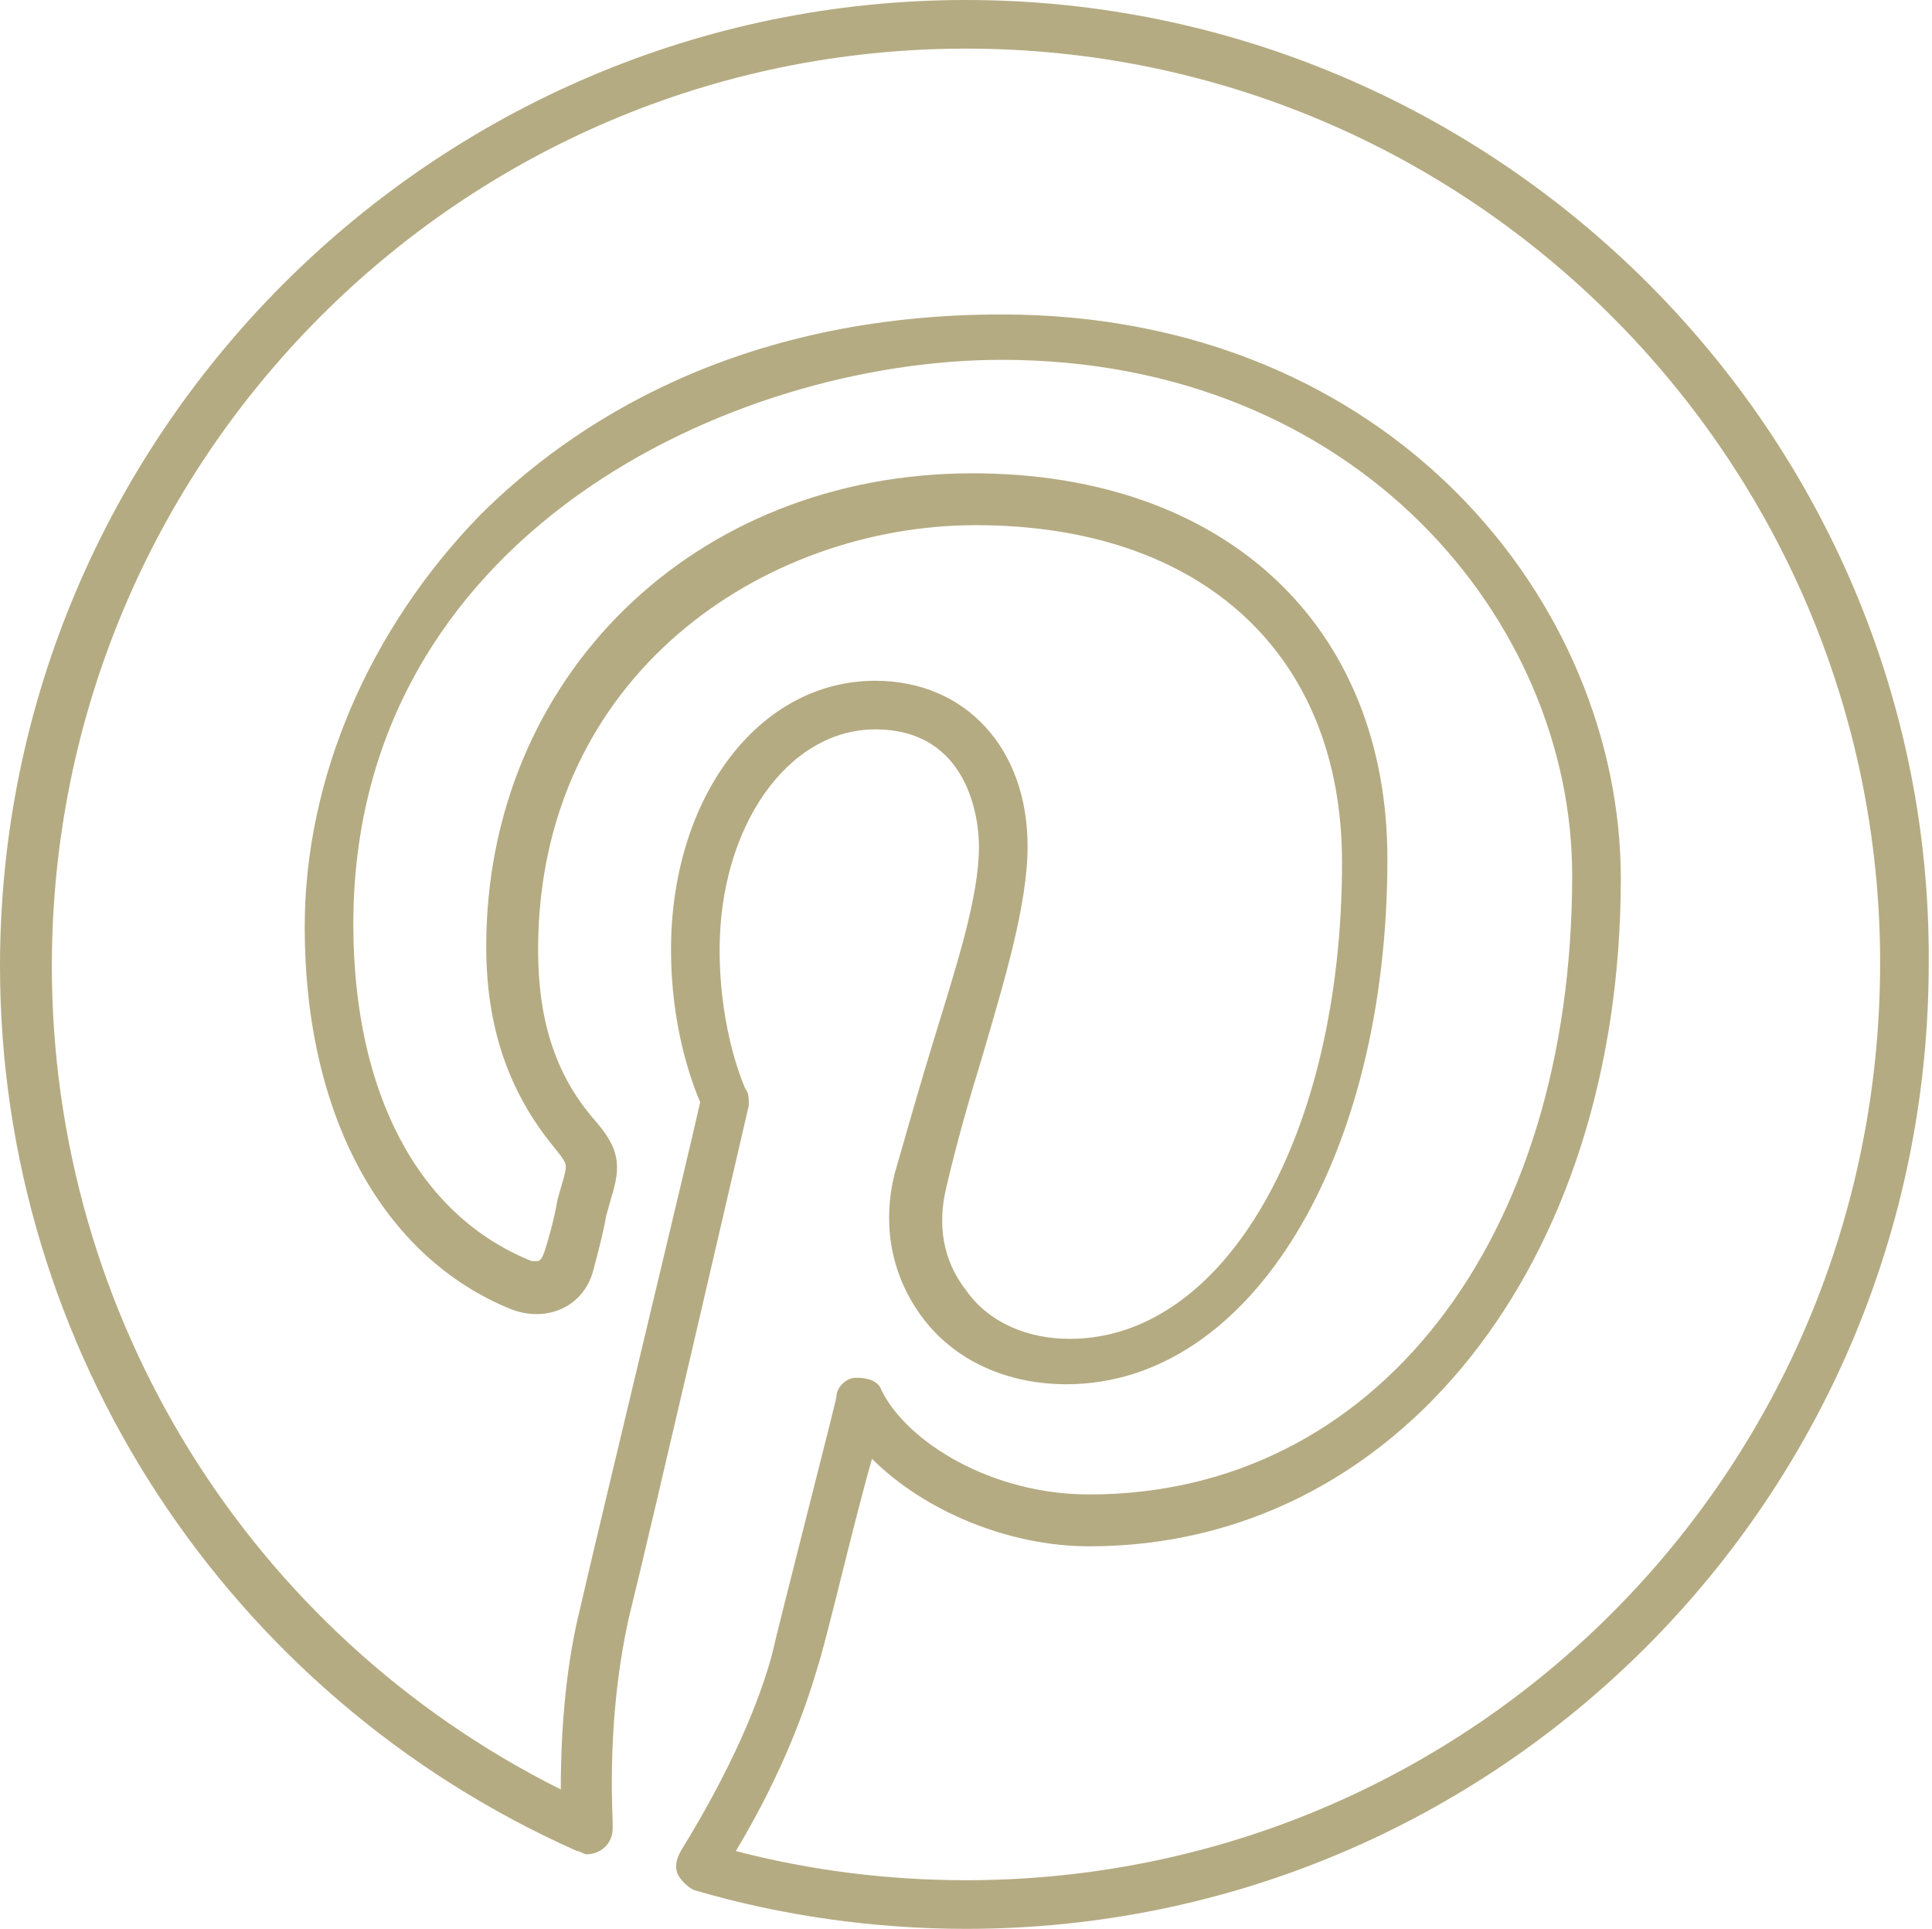 <?xml version="1.0" encoding="UTF-8" standalone="no"?><svg xmlns="http://www.w3.org/2000/svg" xmlns:xlink="http://www.w3.org/1999/xlink" fill="#b5ab82" height="59.5" preserveAspectRatio="xMidYMid meet" version="1" viewBox="0.2 0.2 59.6 59.5" width="59.6" zoomAndPan="magnify"><g id="change1_1"><path d="m30 .2c-16.4 0-29.8 13.4-29.8 29.8 0 11.8 7 22.5 17.8 27.3.1 0 .2.1.3.1.4 0 .8-.3.8-.8 0-.1 0-.1 0-.2-.1-2.4.1-4.5.5-6.3.6-2.4 3.7-15.8 3.7-15.8 0-.2 0-.4-.1-.5 0 0-.8-1.7-.8-4.3 0-3.8 2.1-6.8 4.8-6.8 2.9 0 3.2 2.8 3.2 3.6 0 1.6-.7 3.7-1.4 6-.4 1.3-.8 2.7-1.2 4.1-.4 1.6-.1 3.2.9 4.5s2.6 2 4.4 2c5.7 0 9.9-7 9.9-16.2 0-7.2-5-11.9-12.8-11.9-8.6 0-15 6.3-15 14.6 0 2.5.7 4.5 2.1 6.2.4.5.4.5.3.9l-.2.7c-.1.6-.3 1.3-.4 1.6s-.2.3-.2.3-.1 0-.2 0c-3.5-1.4-5.5-5.2-5.5-10.4 0-12 11.7-17.4 20-17.4 11 0 17.6 8.1 17.6 15.9 0 11.3-6.1 19.1-14.9 19.1-3 0-5.6-1.6-6.4-3.2-.1-.3-.4-.4-.8-.4-.3 0-.6.3-.6.6 0 .1-1.7 6.7-2 8-.5 1.8-1.5 3.9-2.8 6-.1.2-.2.4-.1.7.1.2.3.4.5.5 2.7.8 5.6 1.2 8.4 1.2 16.4 0 29.7-13.3 29.7-29.8.1-16.3-13.3-29.7-29.7-29.7zm0 58c-2.4 0-4.8-.3-7.1-.9 1.2-2 2-3.9 2.5-5.6.3-.9 1.1-4.4 1.7-6.5 1.6 1.6 4.2 2.7 6.7 2.7 9.5 0 16.4-8.7 16.4-20.6 0-8.5-7.1-17.4-19.1-17.4-8.2 0-13.3 3.4-16.1 6.2-3.4 3.5-5.4 8.1-5.4 12.7 0 5.8 2.4 10.2 6.4 11.8 1.1.4 2.2-.1 2.5-1.2.1-.4.3-1.1.4-1.7l.2-.7c.3-1 .1-1.5-.6-2.3-1.2-1.4-1.7-3.1-1.7-5.2 0-8.5 7-13.1 13.5-13.1 7 0 11.3 4 11.3 10.4 0 8.4-3.6 14.7-8.4 14.7-1.3 0-2.5-.5-3.2-1.5-.7-.9-.9-2-.6-3.2.3-1.3.7-2.7 1.1-4 .7-2.4 1.4-4.7 1.4-6.5 0-3-1.9-5.1-4.7-5.1-3.6 0-6.3 3.6-6.3 8.3 0 2.3.6 4 .9 4.7-.4 1.8-3.2 13.4-3.7 15.6-.4 1.6-.6 3.5-.6 5.6-9.6-4.8-15.7-14.6-15.7-25.4 0-15.6 12.6-28.3 28.2-28.3s28.2 12.7 28.2 28.2c0 15.7-12.6 28.3-28.2 28.3z" fill="inherit"/></g></svg>